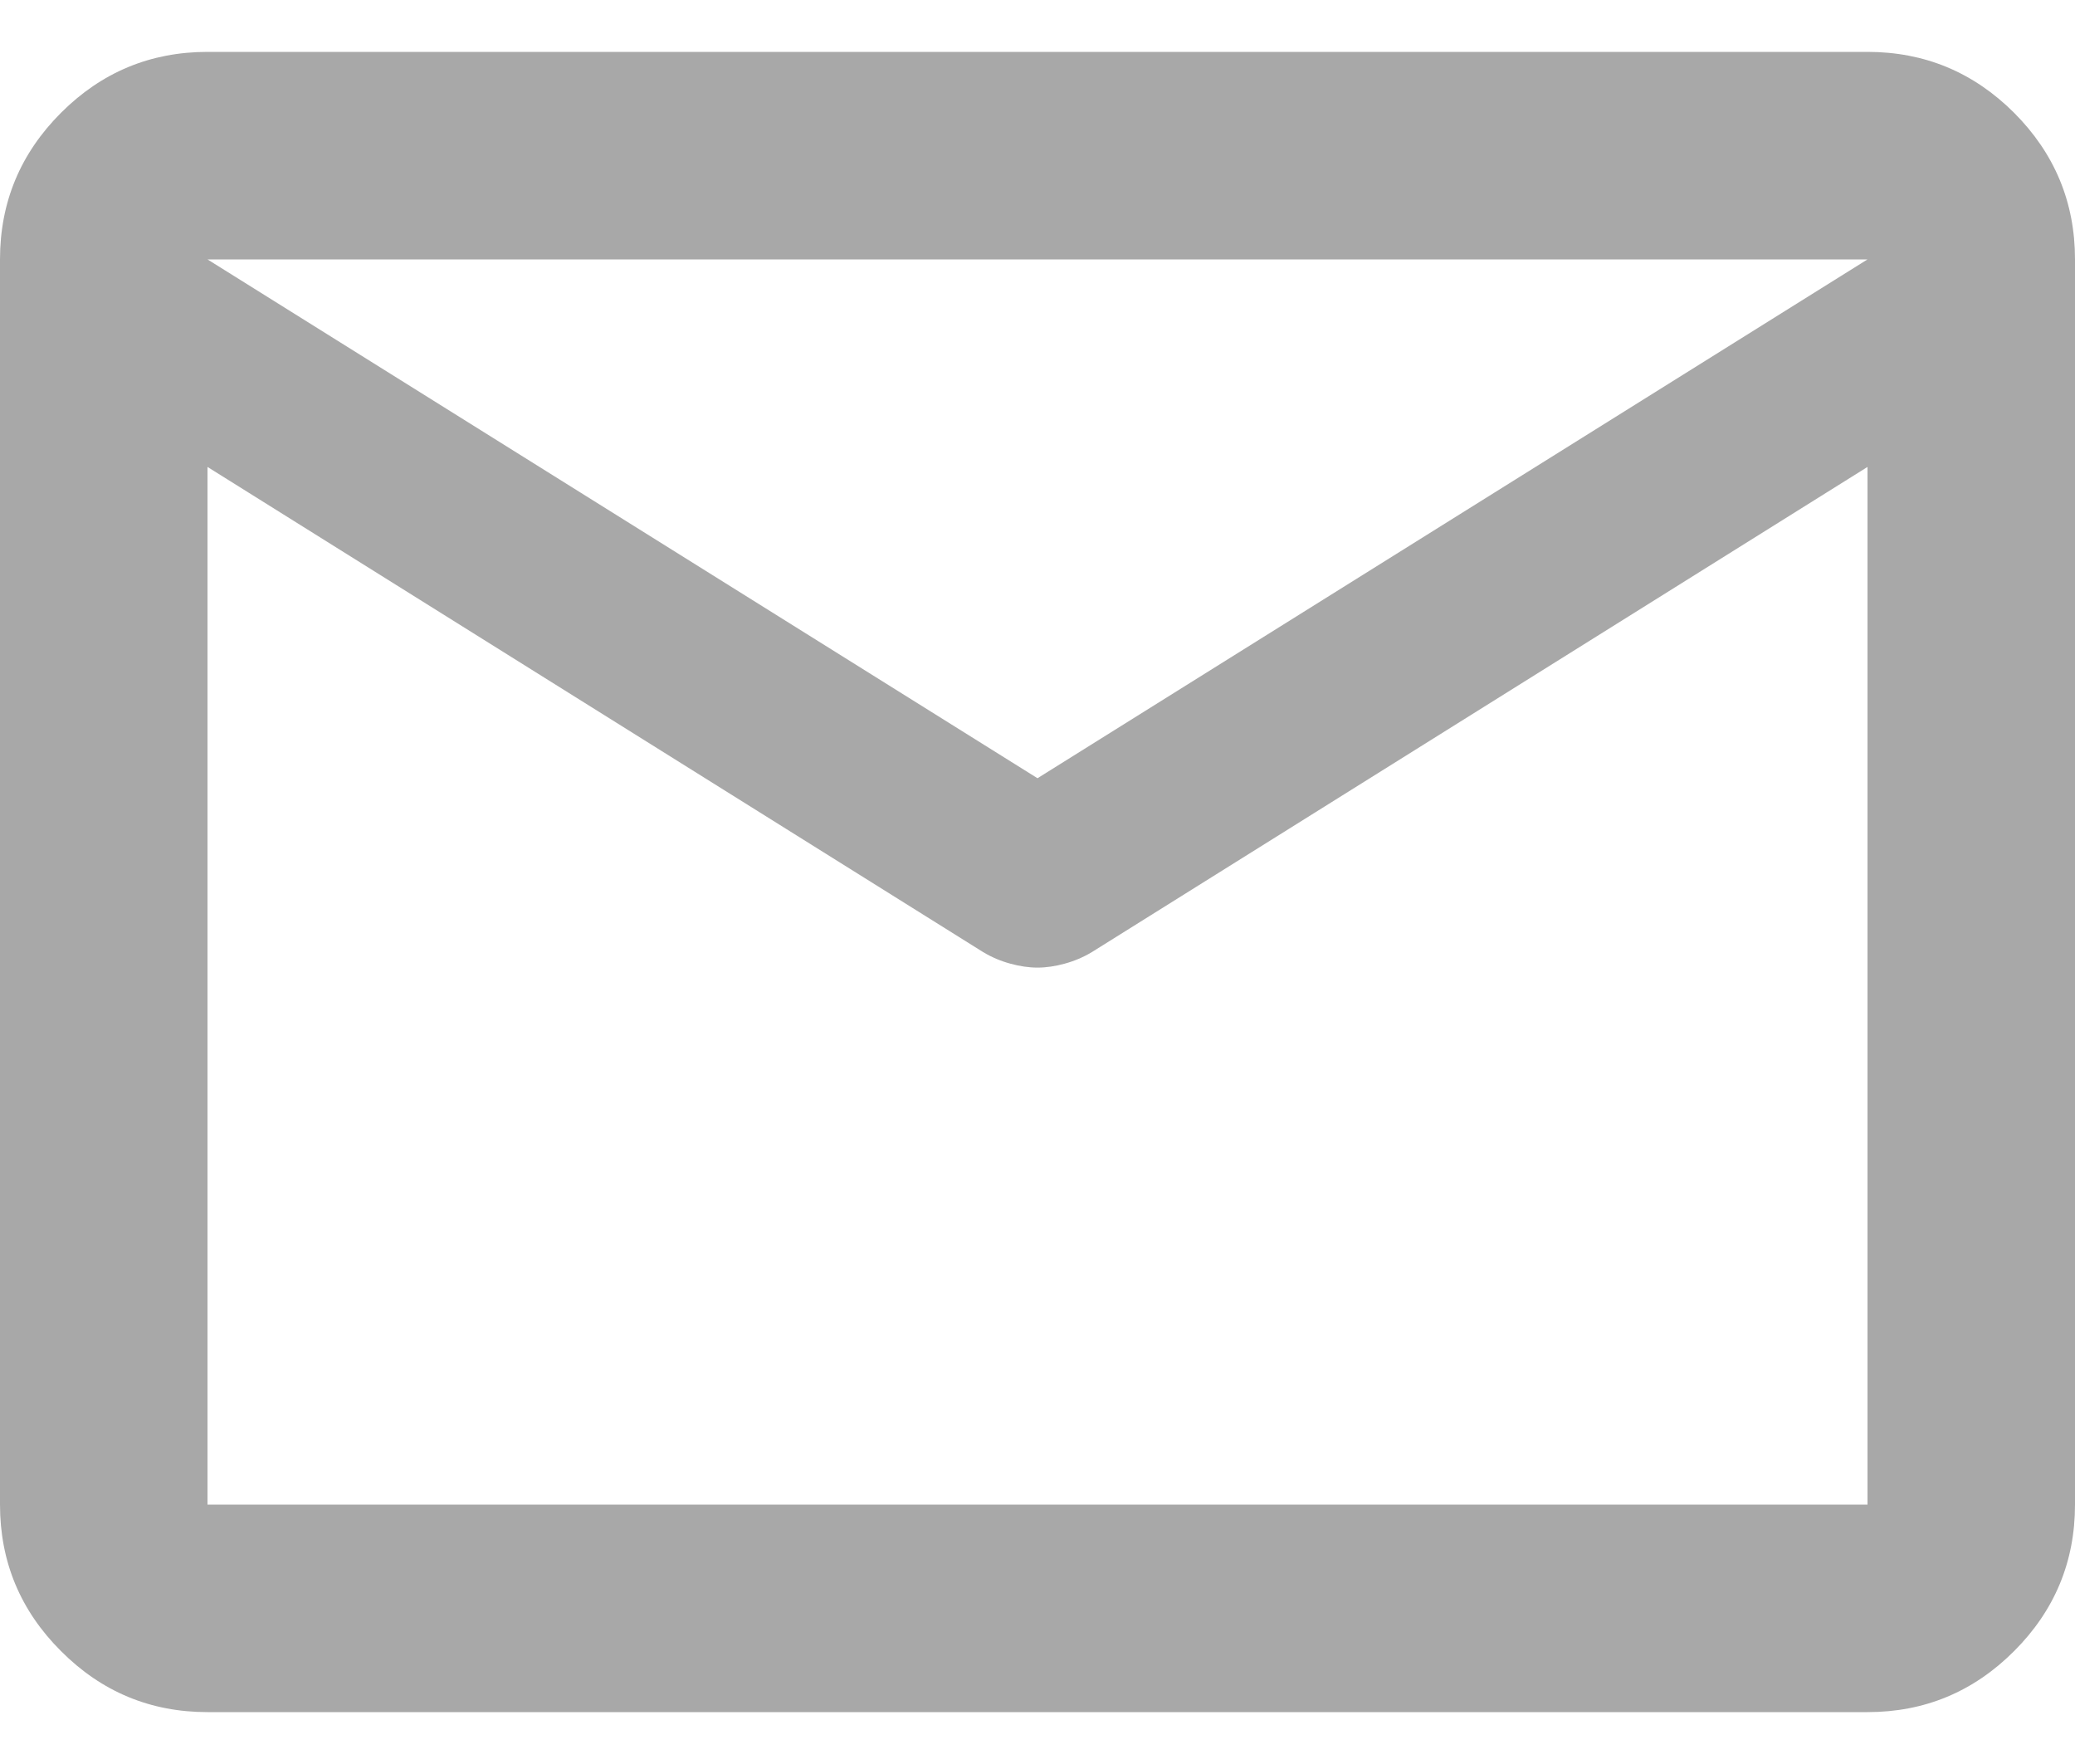 <svg width="20" height="17" viewBox="0 0 20 17" fill="none" xmlns="http://www.w3.org/2000/svg">
<path d="M2 16.5C1.45 16.5 0.979 16.304 0.588 15.912C0.196 15.521 0 15.05 0 14.5V2.5C0 1.95 0.196 1.479 0.588 1.087C0.979 0.696 1.45 0.5 2 0.5H18C18.55 0.5 19.021 0.696 19.413 1.087C19.804 1.479 20 1.95 20 2.5V14.5C20 15.05 19.804 15.521 19.413 15.912C19.021 16.304 18.55 16.5 18 16.5H2ZM18 4.5L10.525 9.175C10.442 9.225 10.354 9.262 10.262 9.287C10.171 9.312 10.083 9.325 10 9.325C9.917 9.325 9.829 9.312 9.738 9.287C9.646 9.262 9.558 9.225 9.475 9.175L2 4.5V14.5H18V4.5ZM10 7.5L18 2.5H2L10 7.5ZM2 4.75V3.275V3.3V3.288V4.75Z" fill="#A8A8A8"/>
</svg>

